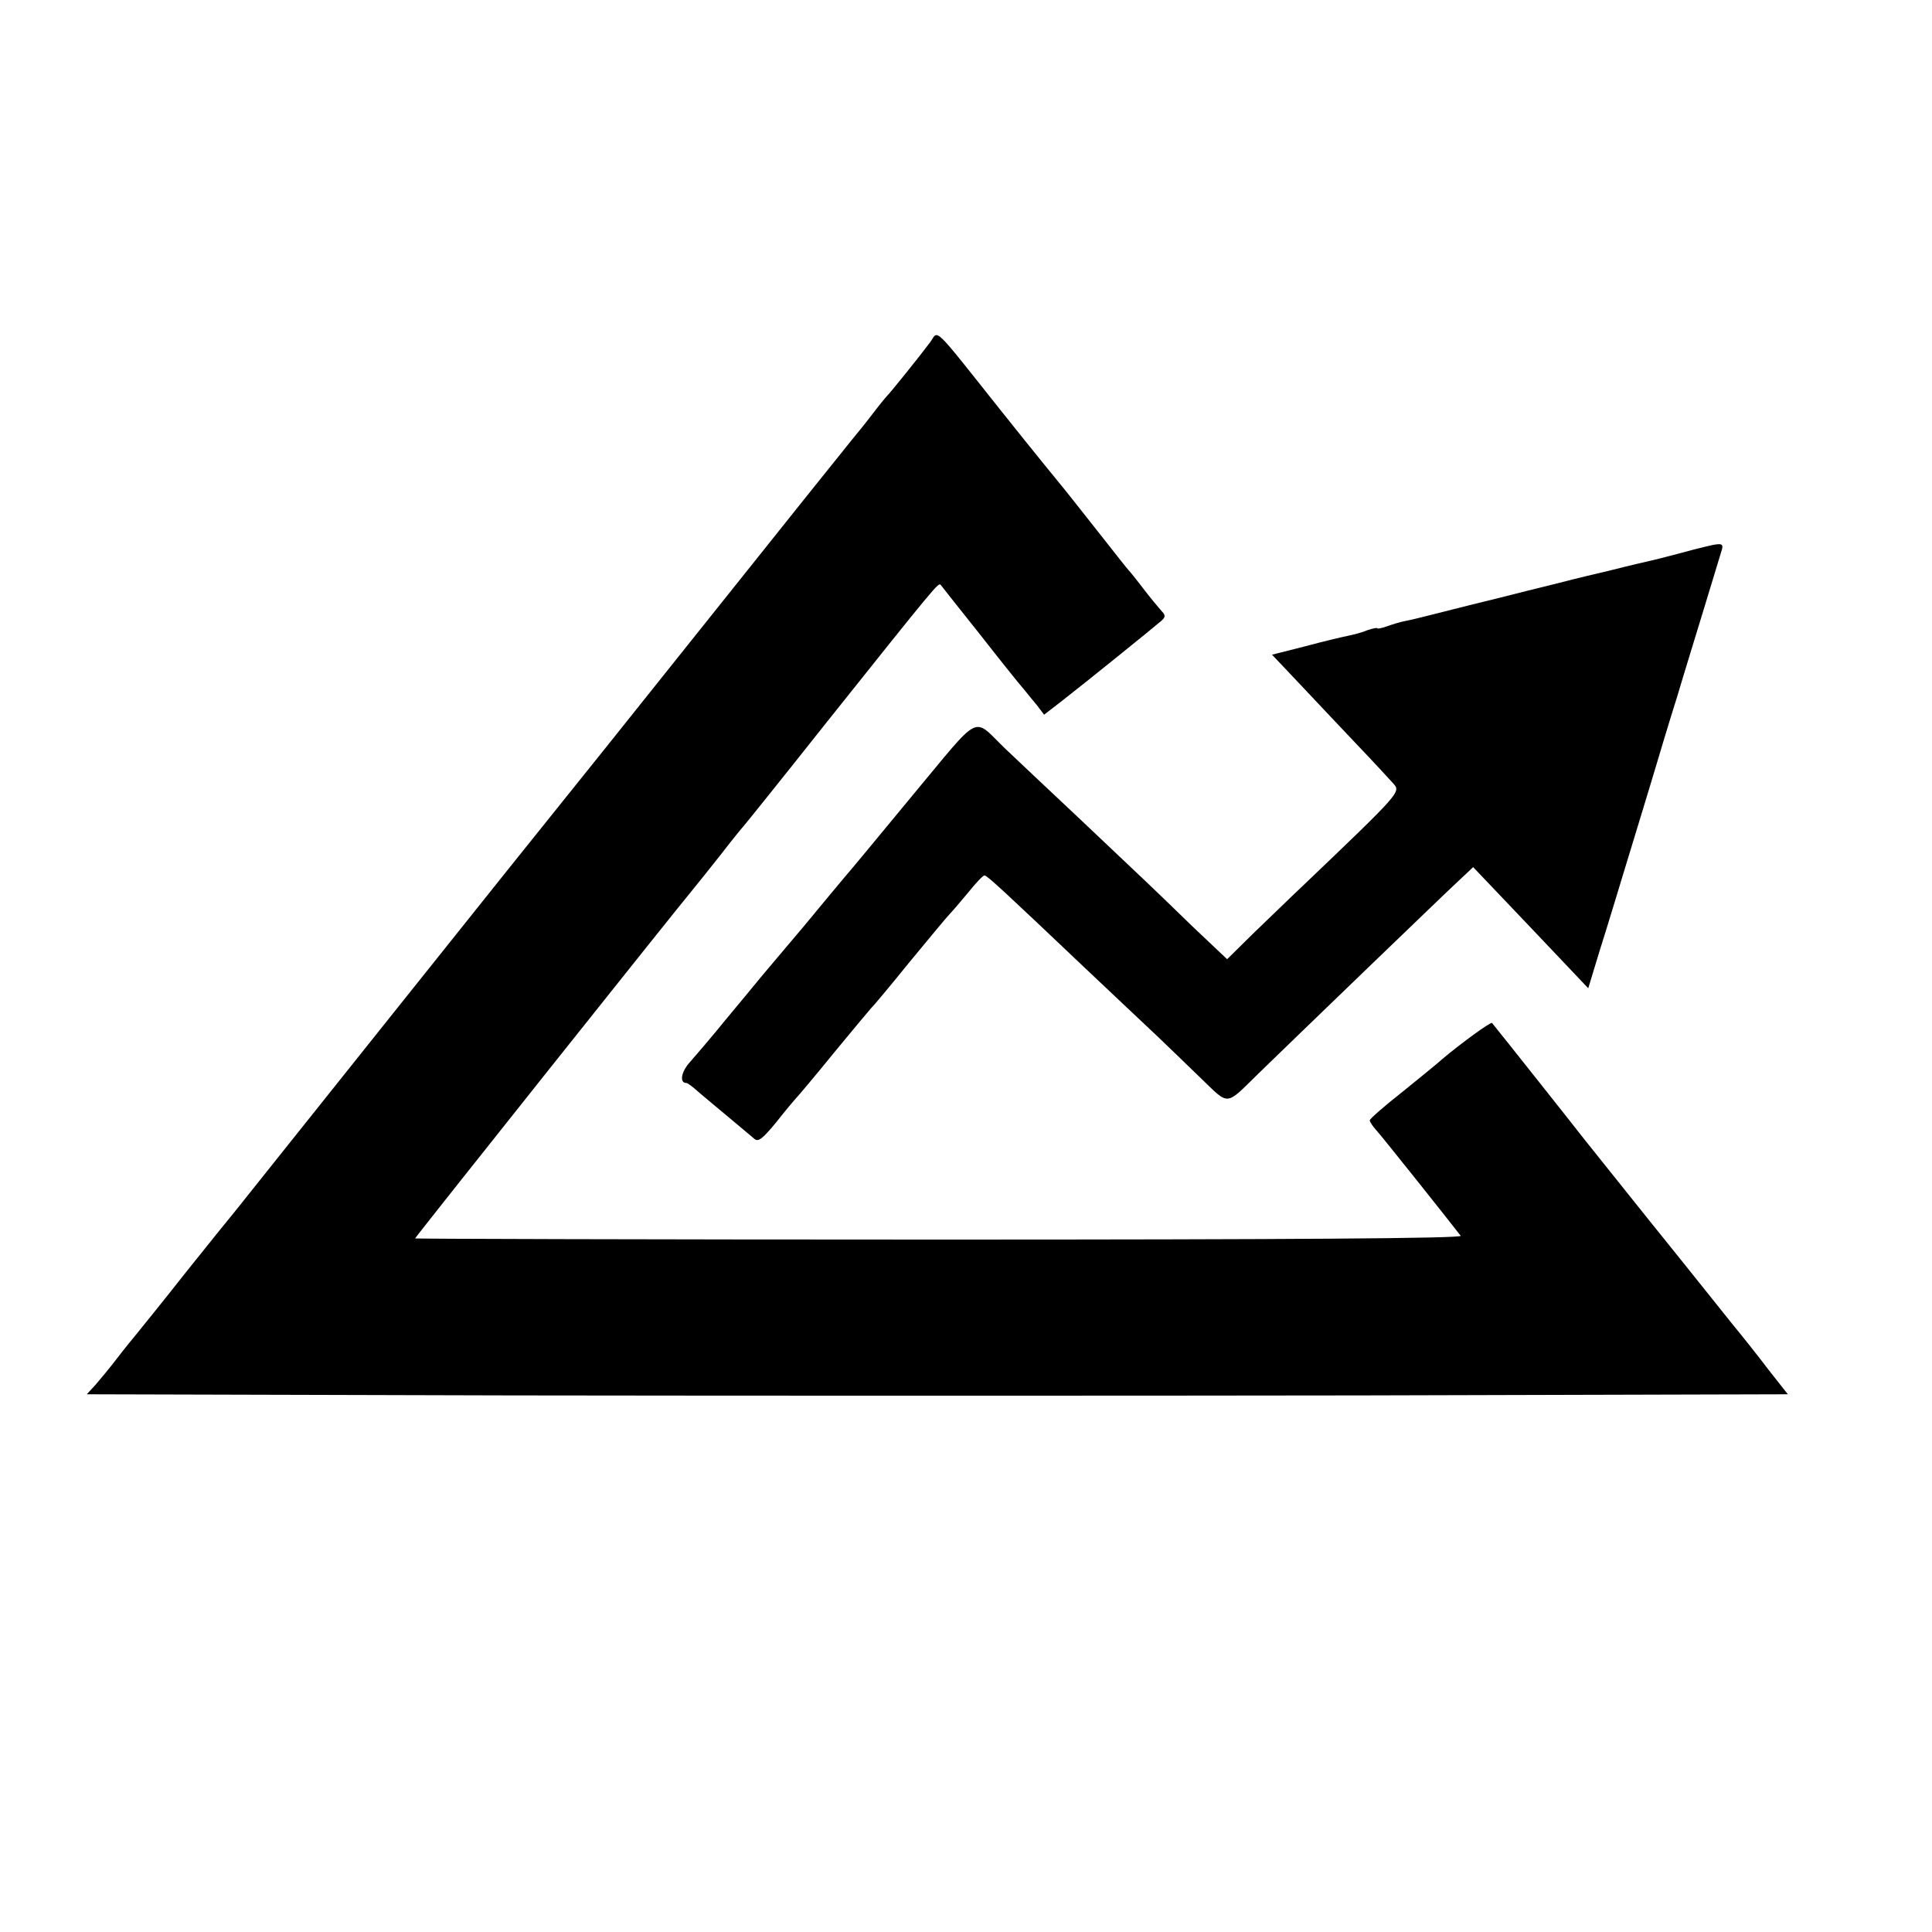 <?xml version="1.0" standalone="no"?>
<!DOCTYPE svg PUBLIC "-//W3C//DTD SVG 20010904//EN"
 "http://www.w3.org/TR/2001/REC-SVG-20010904/DTD/svg10.dtd">
<svg version="1.0" xmlns="http://www.w3.org/2000/svg"
 width="512pt" height="512pt" viewBox="0 0 512 512"
 preserveAspectRatio="xMidYMid meet">
<g transform="translate(0,512) scale(0.1,-0.1)"
fill="#000000" stroke="none">
<path d="M2465 4213 c-26 -35 -108 -137 -115 -143 -3 -3 -21 -25 -40 -50 -19
-25 -43 -54 -52 -65 -9 -11 -184 -229 -388 -485 -204 -256 -379 -474 -388
-485 -9 -11 -204 -254 -432 -540 -228 -286 -421 -527 -427 -535 -7 -8 -65 -80
-129 -160 -63 -80 -123 -154 -132 -165 -9 -11 -33 -40 -52 -65 -19 -25 -45
-56 -57 -70 l-23 -25 1124 -3 c618 -1 1633 -1 2254 0 l1130 3 -52 66 c-28 37
-71 91 -95 120 -50 62 -57 72 -223 278 -67 84 -143 179 -168 210 -35 45 -231
292 -246 310 -3 4 -85 -56 -131 -95 -12 -11 -60 -50 -107 -88 -47 -37 -86 -71
-86 -75 0 -4 8 -16 18 -27 14 -15 193 -240 223 -279 5 -7 -456 -10 -1382 -10
-764 0 -1389 2 -1389 3 0 3 692 872 738 927 9 11 42 52 72 90 30 39 57 72 60
75 3 3 102 126 220 275 292 366 297 372 303 365 2 -3 48 -61 103 -130 54 -69
106 -134 116 -145 9 -11 25 -31 36 -44 l19 -25 44 34 c57 44 250 200 267 215
11 10 11 15 0 26 -7 8 -29 34 -48 59 -19 25 -37 47 -40 50 -3 3 -37 46 -77 97
-39 50 -81 102 -91 115 -11 13 -85 104 -164 203 -191 240 -170 220 -193 188z"/>
<path d="M4490 3664 c-30 -8 -63 -17 -72 -19 -10 -3 -28 -7 -40 -10 -13 -3
-61 -14 -108 -26 -47 -11 -92 -22 -100 -24 -8 -2 -62 -16 -120 -30 -58 -15
-112 -28 -120 -30 -8 -2 -53 -13 -100 -25 -47 -12 -95 -24 -107 -26 -12 -2
-34 -9 -48 -14 -14 -5 -25 -7 -25 -5 0 2 -11 0 -26 -5 -14 -6 -37 -12 -52 -15
-15 -3 -66 -15 -114 -28 l-87 -22 71 -75 c39 -41 107 -114 152 -161 45 -47 89
-95 99 -106 19 -22 20 -22 -242 -272 -31 -29 -88 -85 -128 -123 l-71 -70 -93
88 c-104 101 -103 100 -303 289 -82 77 -168 158 -191 180 -90 86 -60 101 -246
-122 -90 -109 -171 -207 -181 -218 -9 -11 -58 -69 -108 -130 -51 -60 -102
-121 -114 -135 -11 -14 -52 -63 -91 -110 -38 -47 -82 -98 -96 -114 -24 -26
-29 -56 -10 -56 3 0 17 -10 31 -23 14 -12 50 -42 80 -67 30 -25 61 -51 68 -57
11 -11 22 -2 60 44 25 32 49 60 52 63 3 3 49 57 100 120 52 63 97 117 100 120
4 3 49 57 100 120 52 63 100 121 107 128 7 7 29 33 49 57 20 25 39 45 43 45 7
0 51 -41 266 -245 82 -77 169 -160 194 -183 25 -24 76 -73 113 -109 77 -74 64
-75 153 12 106 103 501 484 535 515 l34 32 81 -85 c44 -46 112 -118 152 -160
l72 -76 31 102 c18 56 47 153 66 215 19 61 50 165 70 230 19 64 50 167 69 227
18 61 50 164 70 230 20 66 40 132 45 148 10 31 10 31 -70 11z"/>
</g>
</svg>
